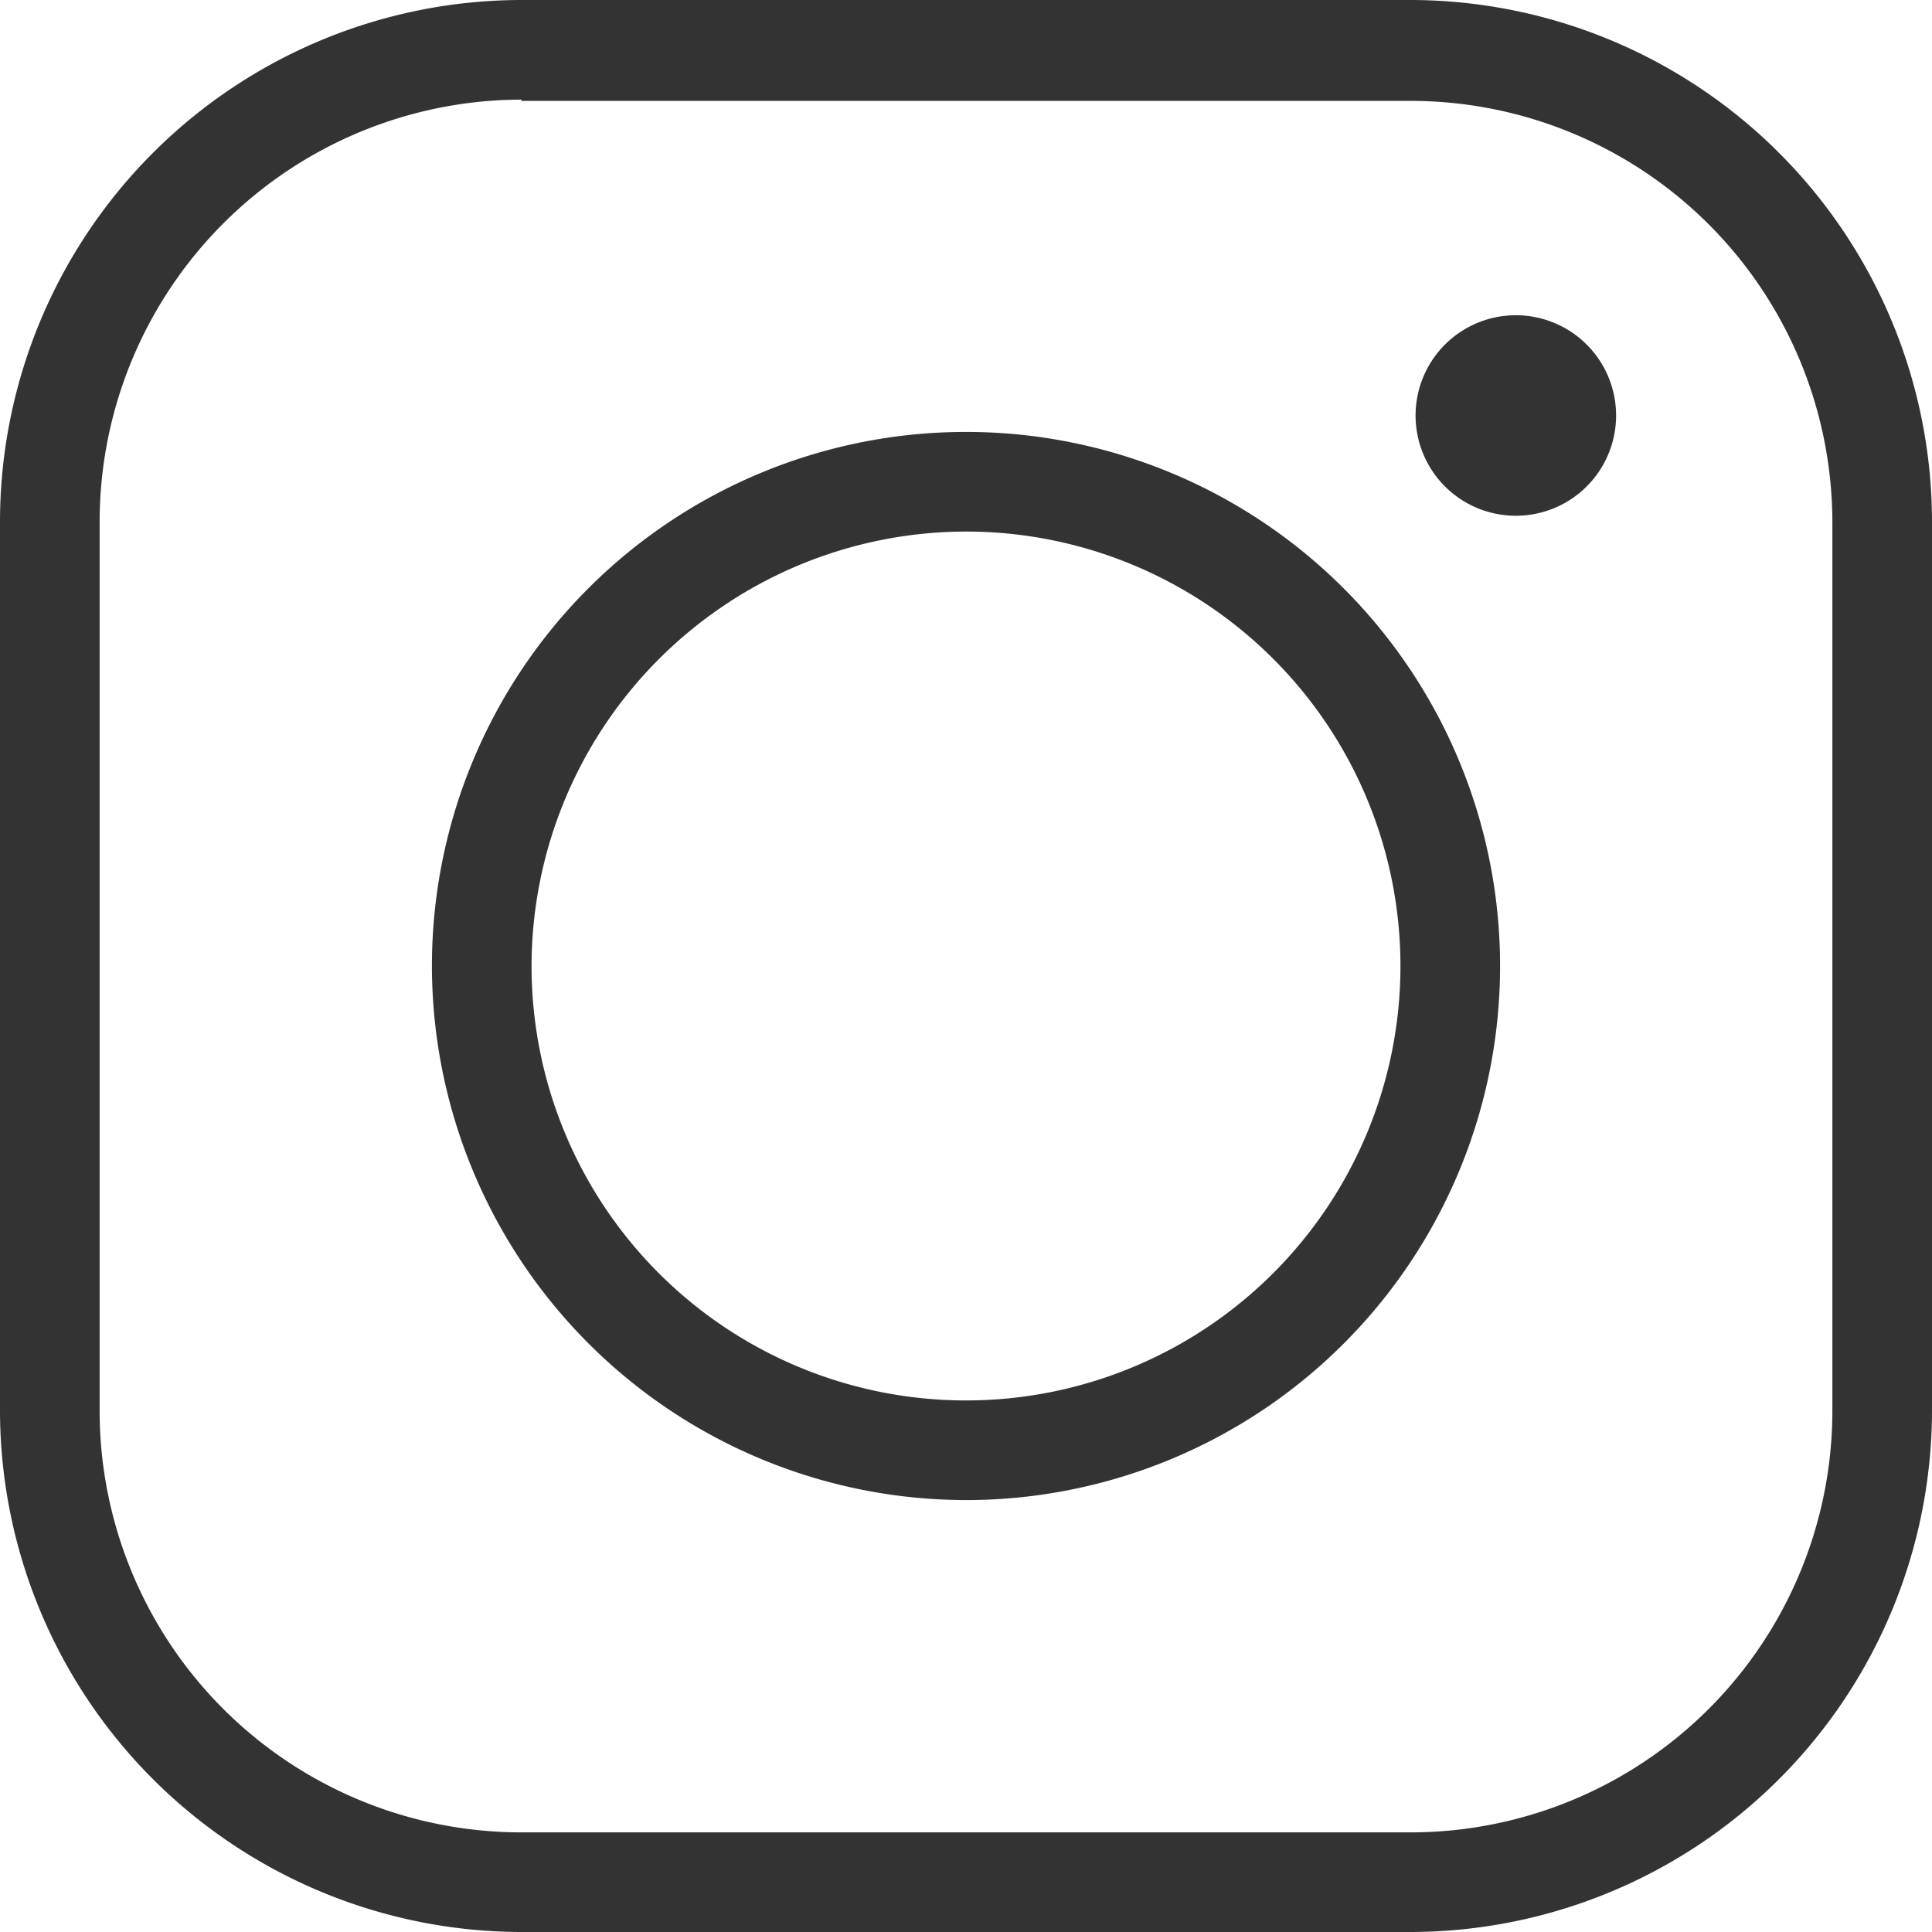 <svg xmlns="http://www.w3.org/2000/svg" viewBox="0 0 30.64 30.64"><defs><style>.cls-1{fill:#333;fill-rule:evenodd;}</style></defs><title>instagram</title><g id="レイヤー_2" data-name="レイヤー 2"><g id="レイヤー_1-2" data-name="レイヤー 1"><path class="cls-1" d="M15.32,8.43a6.89,6.89,0,1,1-6.89,6.89A6.9,6.9,0,0,1,15.32,8.43Zm0,15.36a8.47,8.47,0,1,0-8.47-8.47A8.48,8.48,0,0,0,15.32,23.79ZM22.45,6.6A1.59,1.59,0,1,0,24,5,1.59,1.59,0,0,0,22.45,6.6Zm-14.18-5H22.38a6.69,6.69,0,0,1,6.68,6.69V22.38a6.69,6.69,0,0,1-6.68,6.68H8.27a6.69,6.69,0,0,1-6.69-6.68V8.27A6.7,6.7,0,0,1,8.27,1.58ZM22.38,30.64a8.28,8.28,0,0,0,8.26-8.26V8.27A8.28,8.28,0,0,0,22.38,0H8.27A8.28,8.28,0,0,0,0,8.27V22.38a8.28,8.28,0,0,0,8.27,8.26Z"/></g></g></svg>